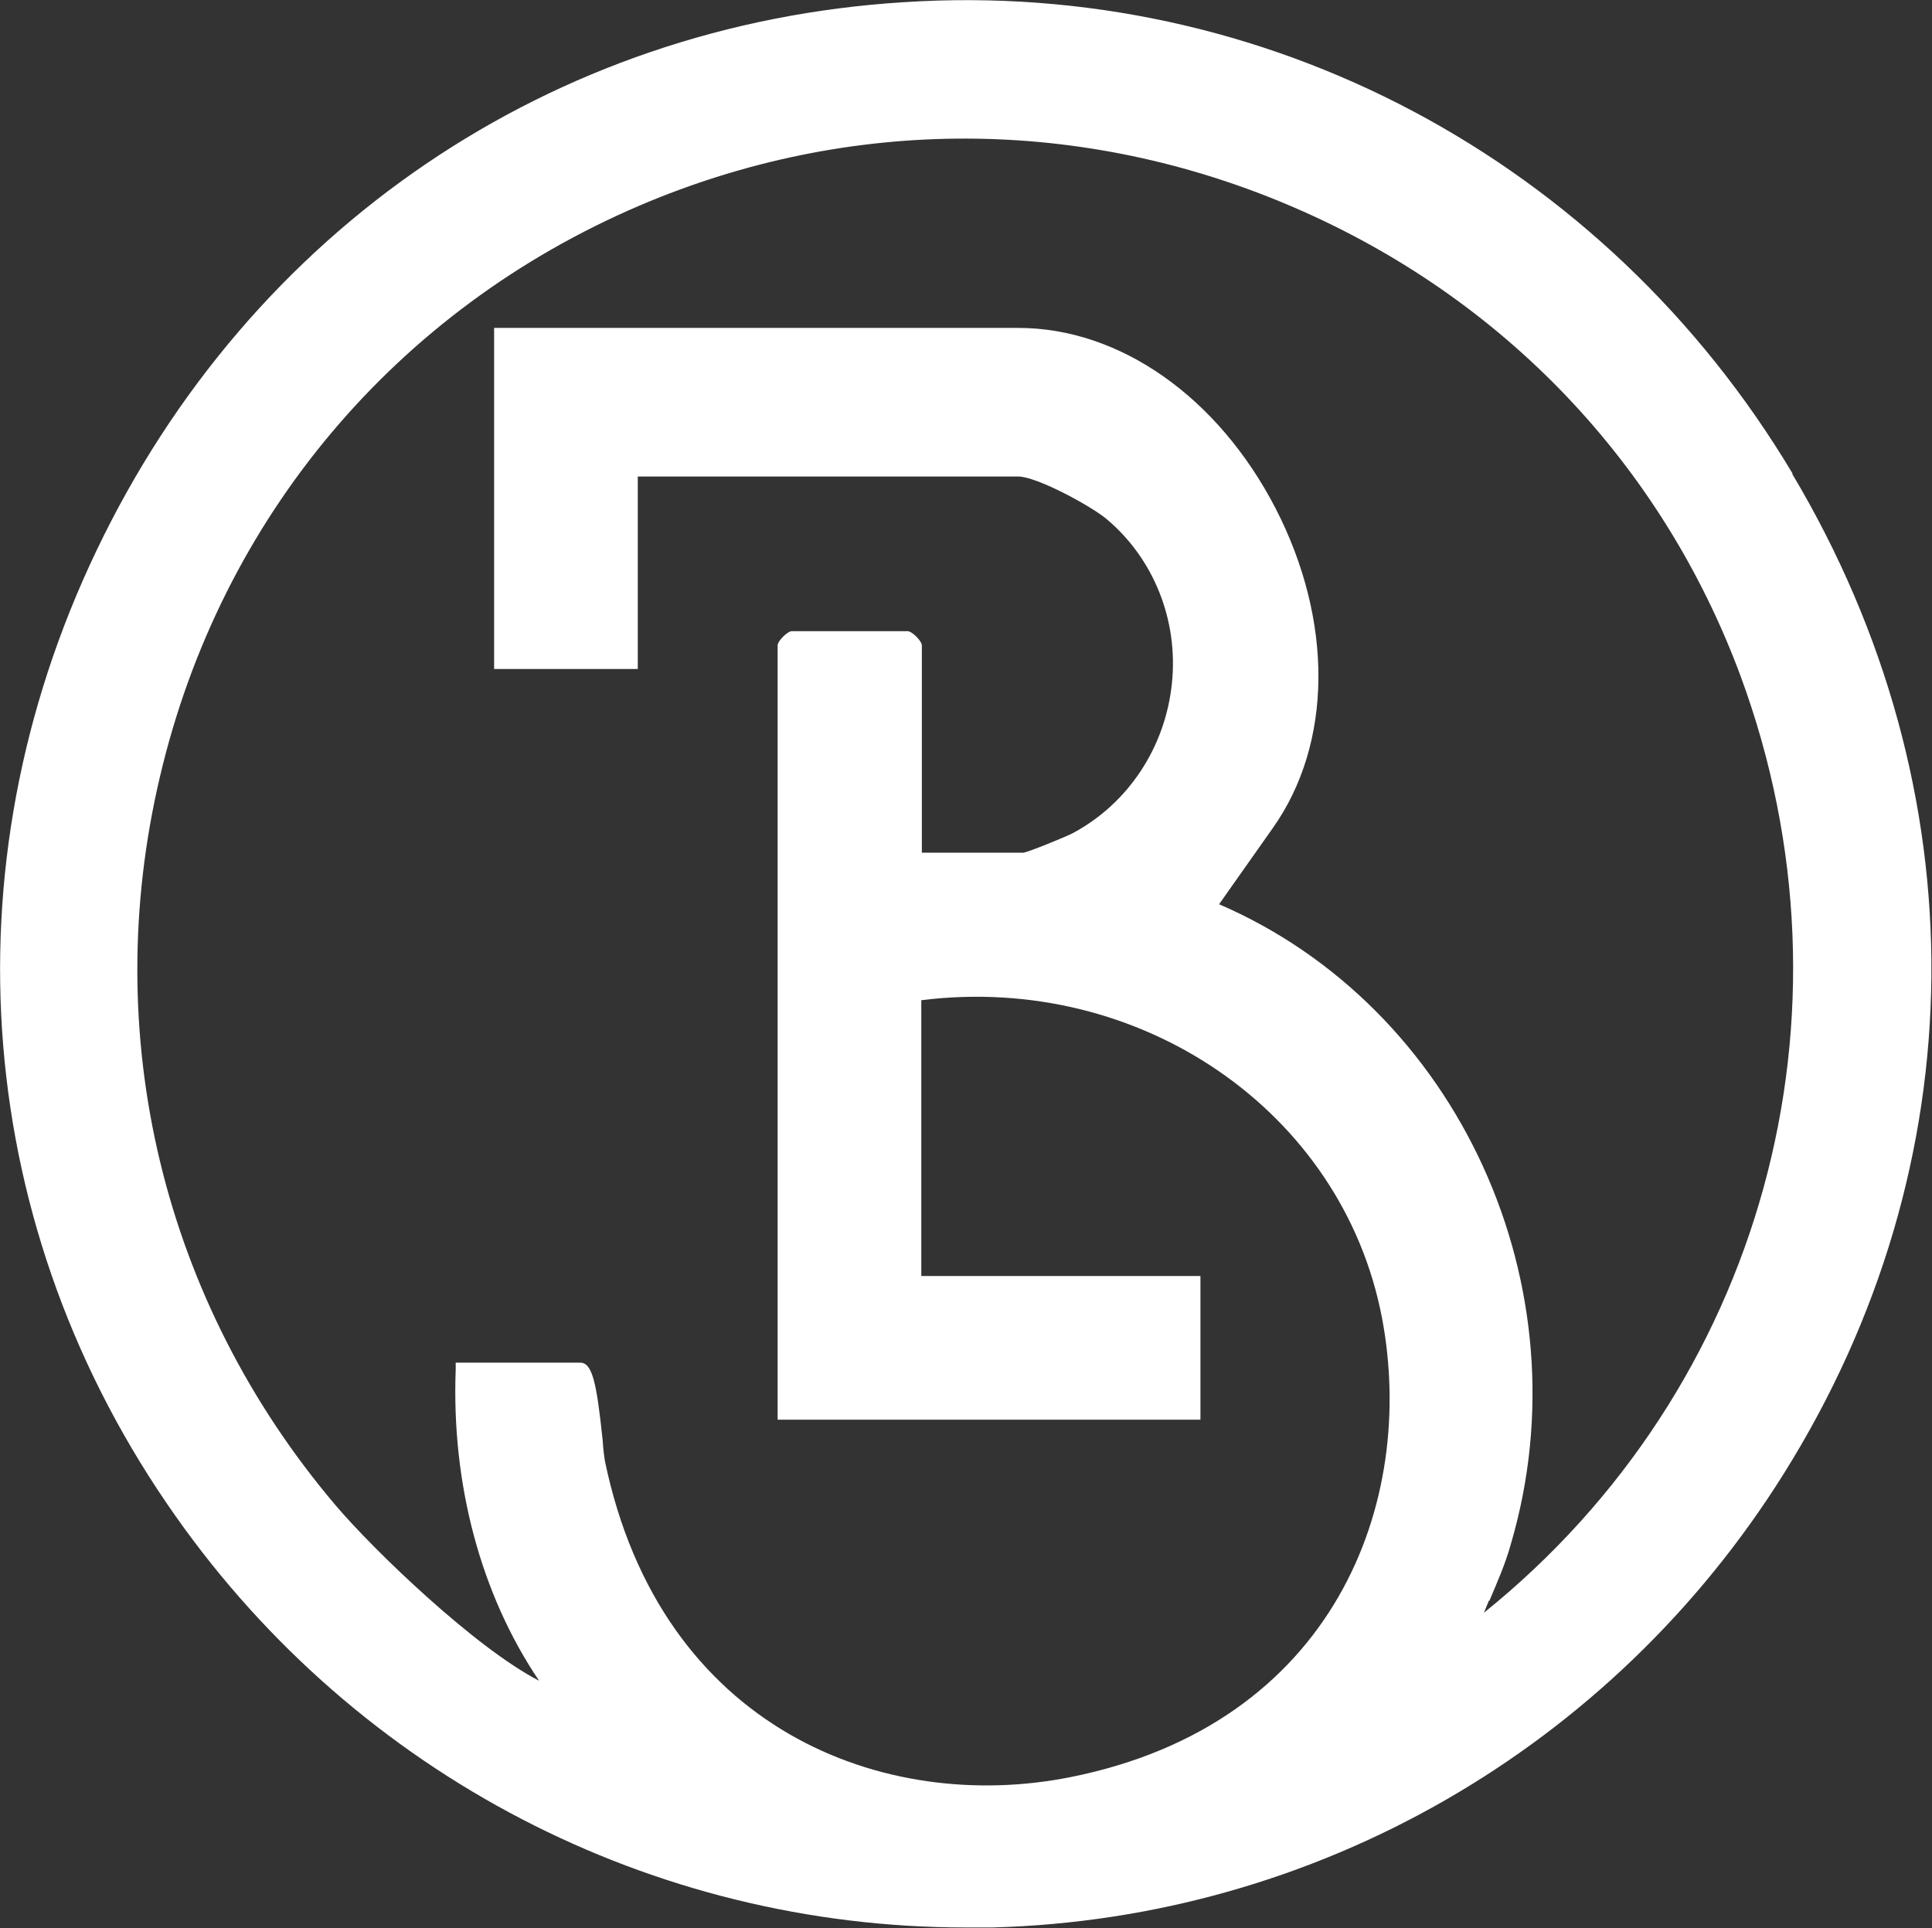 <?xml version="1.0" encoding="UTF-8"?>
<svg id="Layer_2" data-name="Layer 2" xmlns="http://www.w3.org/2000/svg" viewBox="0 0 35.23 35.16">
  <rect x="0" y="0" width="35.23" height="35.16" fill="#333333" stroke="none"/>
  <defs>
    <style>
      .cls-1 {
        fill: #fff;
      }
    </style>
  </defs>
  <g id="Layer_1-2" data-name="Layer 1">
    <path class="cls-1" d="M32.69,8.64C29.27,2.91,23.06-.39,16.48.04,10.06.44,4.56,4.18,1.76,10.04-1.02,15.85-.48,22.44,3.21,27.66c3.33,4.72,8.69,7.49,14.4,7.49.16,0,.33,0,.49,0,5.89-.16,11.29-3.26,14.43-8.28,3.53-5.64,3.59-12.46.15-18.23ZM27.16,29.19c.14-.33.29-.67.39-1.03,1.38-4.69-.96-9.79-5.32-11.67l.98-1.39c1.09-1.54,1.11-3.77.05-5.83-1.05-2.03-2.84-3.29-4.69-3.29h-9.56v6.22h2.62v-3.51h6.94c.32,0,1.26.5,1.59.76.87.72,1.33,1.85,1.21,3.01-.12,1.17-.8,2.2-1.82,2.74-.14.07-.8.34-.89.35h-1.85v-3.78c0-.08-.18-.26-.26-.26h-2.11c-.08,0-.26.18-.26.26v14.12h7.71v-2.62h-5.09v-5.03c4-.5,7.68,2.03,8.4,5.79.64,3.36-.86,7.42-5.69,8.38-3.37.67-7.46-.85-8.48-5.77-.01-.06-.03-.2-.04-.37-.11-1.06-.19-1.42-.41-1.42h-2.27v.12c-.08,2.1.46,4.11,1.52,5.68-1.15-.59-3-2.36-3.72-3.21-3.14-3.71-4.31-8.56-3.19-13.29,1.11-4.71,4.3-8.5,8.74-10.4,3.84-1.64,8.08-1.63,11.93.03,3.83,1.65,6.72,4.69,8.15,8.55,2.28,6.18.4,12.99-4.68,17.08.03-.07.06-.15.09-.22Z"/>
  </g>
</svg>